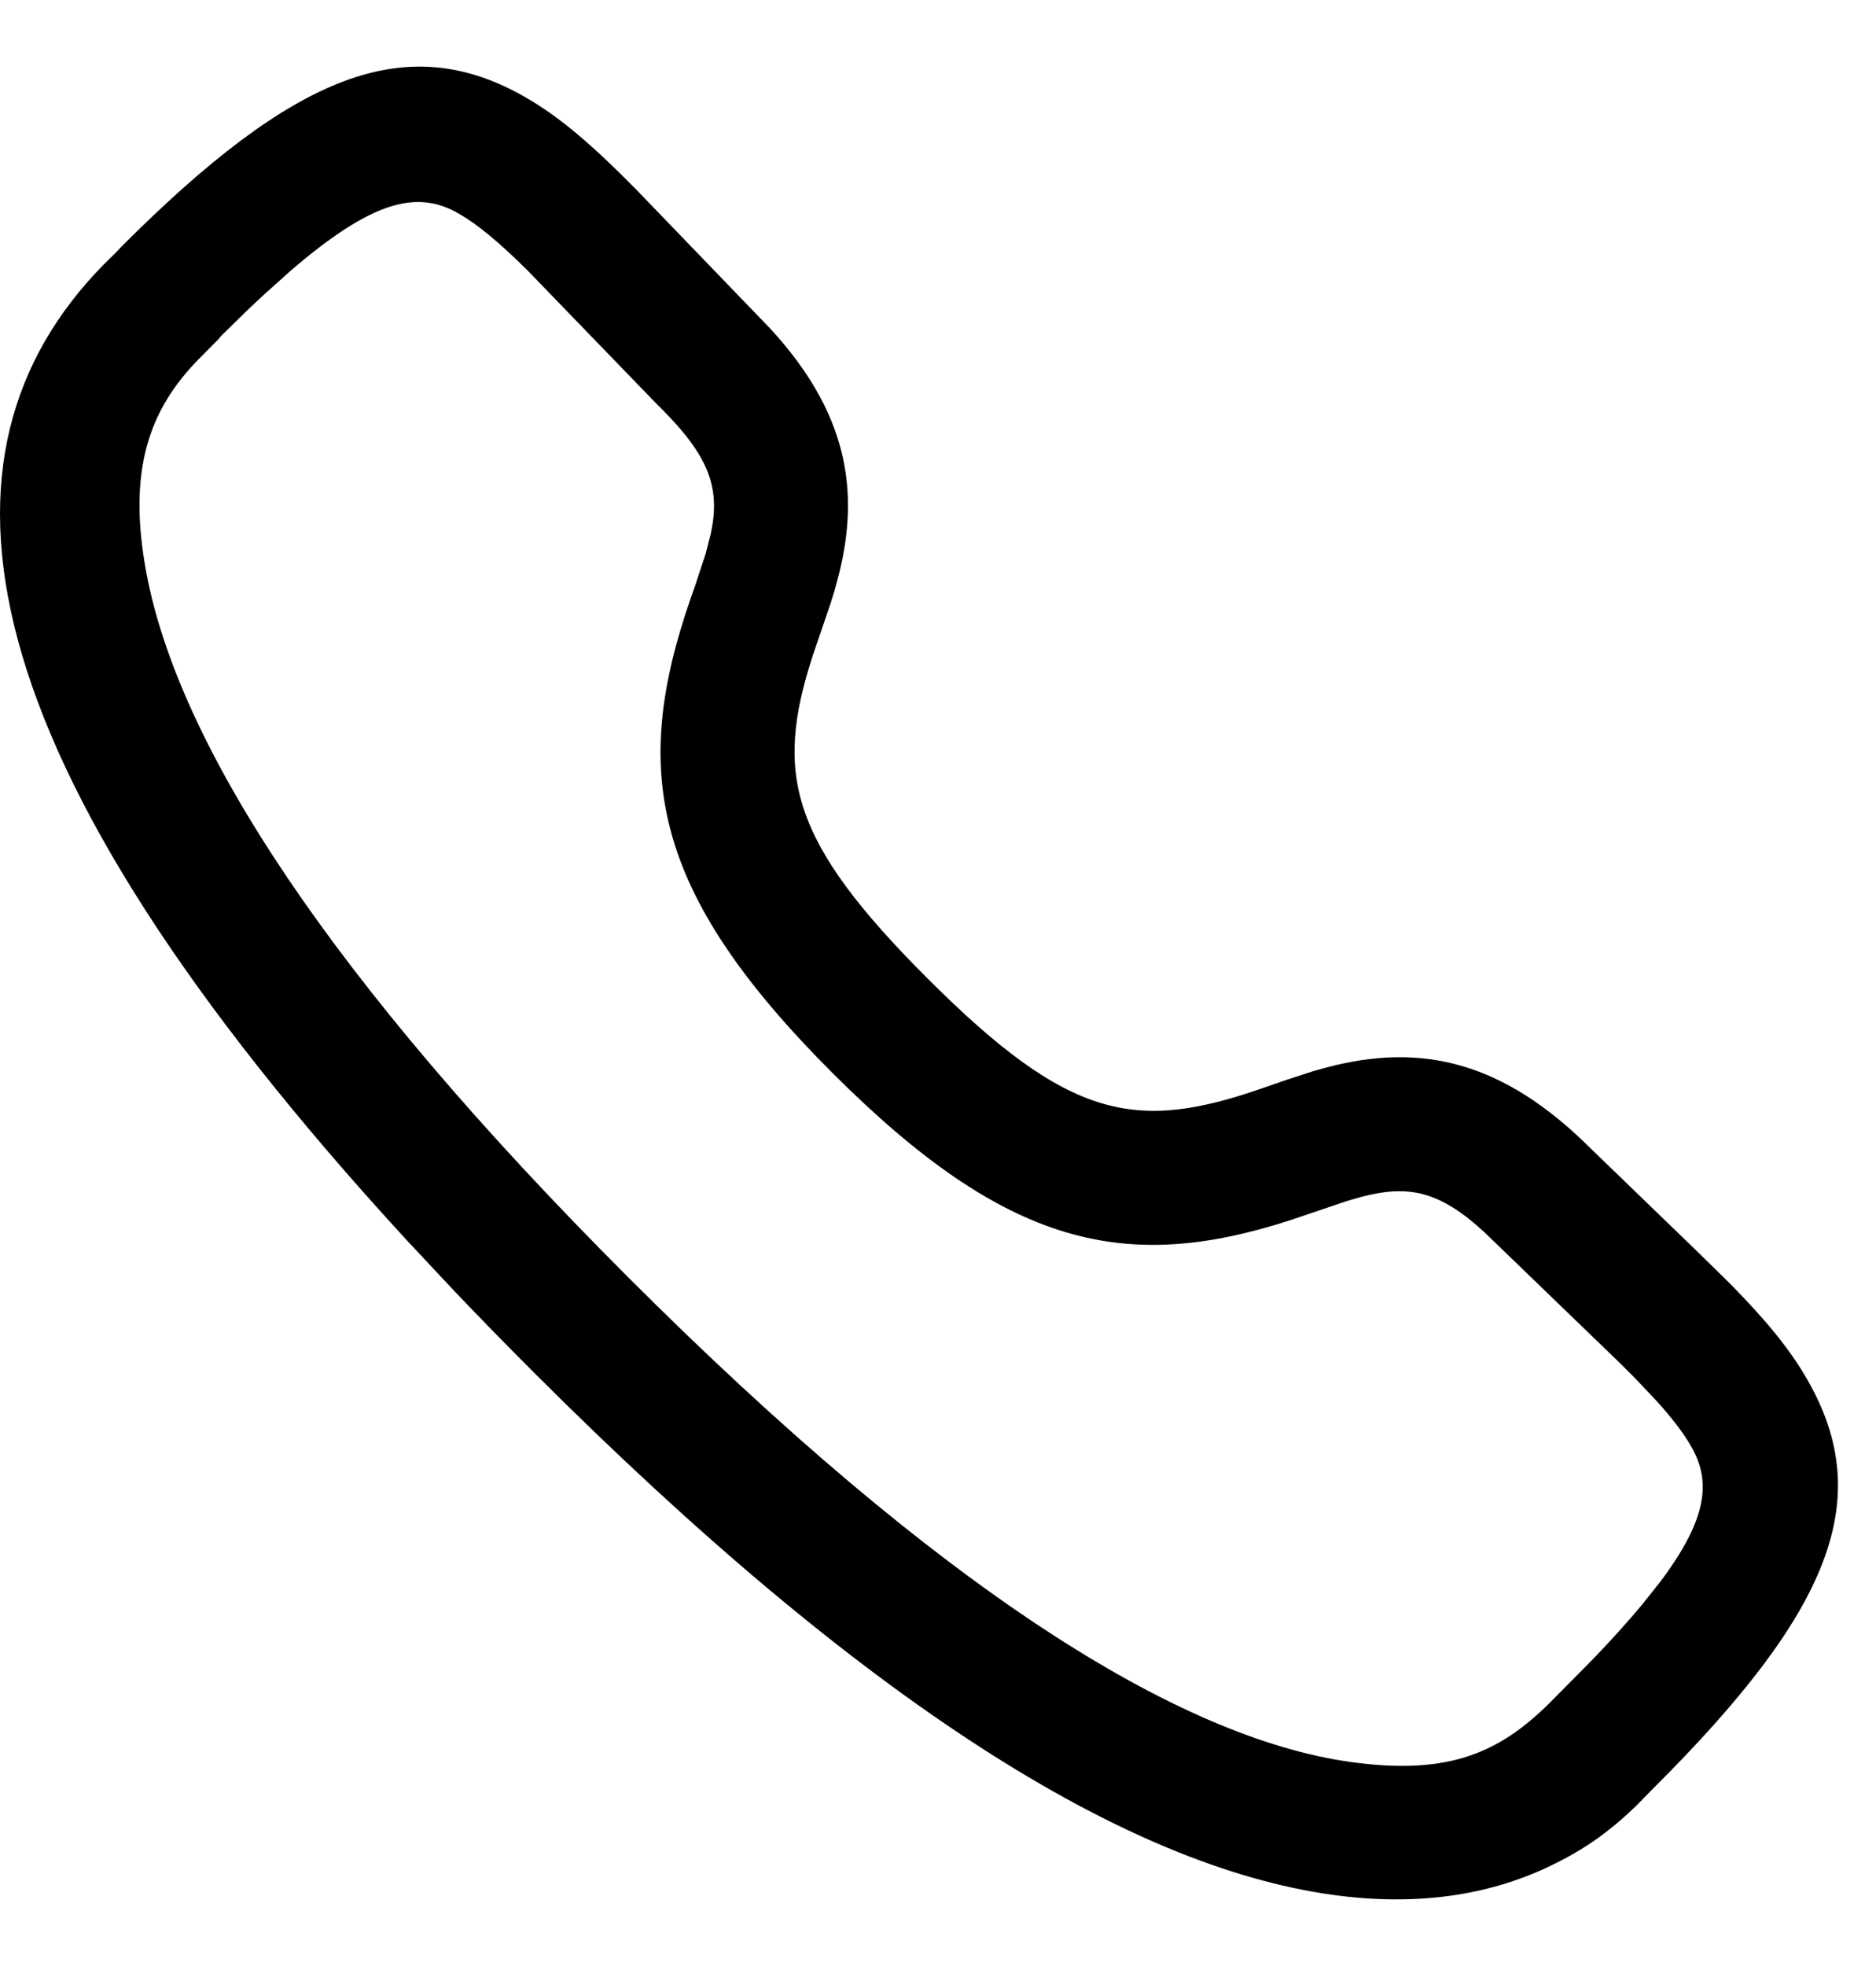 <svg xmlns="http://www.w3.org/2000/svg" width="21" height="22" viewBox="0 0 21 22" fill="none"><path id="Stroke 5" fill-rule="evenodd" clip-rule="evenodd" d="M1.289 2.834L1.361 2.758C3.289 0.83 4.544 0.319 5.883 1.089C6.268 1.311 6.629 1.621 7.121 2.12L8.627 3.682C9.459 4.59 9.648 5.461 9.377 6.48L9.34 6.615L9.298 6.75L9.097 7.34C8.666 8.665 8.846 9.413 10.38 10.946C11.974 12.54 12.719 12.671 14.146 12.172L14.4 12.084L14.708 11.984L14.842 11.947C15.926 11.657 16.842 11.888 17.813 12.858L19.027 14.031L19.384 14.382C19.78 14.786 20.042 15.106 20.235 15.445C21.001 16.783 20.489 18.038 18.506 20.013L18.318 20.205C18.022 20.49 17.745 20.694 17.339 20.887C16.657 21.211 15.851 21.333 14.914 21.203C12.607 20.882 9.68 19.061 5.972 15.354C5.67 15.052 5.381 14.756 5.104 14.466L4.567 13.893C-0.462 8.429 -0.906 5.072 1.155 2.966L1.289 2.834ZM5.906 3.027C5.581 2.705 5.344 2.51 5.135 2.39C4.674 2.124 4.176 2.236 3.253 3.03L2.964 3.289C2.913 3.336 2.861 3.384 2.808 3.434L2.476 3.758L2.446 3.795L2.221 4.022C1.677 4.578 1.419 5.256 1.641 6.423C2.006 8.338 3.674 10.936 7.032 14.293C10.531 17.791 13.197 19.45 15.121 19.717C16.242 19.873 16.814 19.602 17.398 19.004L17.842 18.555C18.051 18.337 18.229 18.139 18.38 17.958L18.585 17.7C19.11 17.001 19.158 16.581 18.933 16.189C18.848 16.04 18.724 15.876 18.543 15.676L18.298 15.417L18.152 15.271L16.621 13.793C16.11 13.321 15.76 13.254 15.229 13.396L15.076 13.44L14.441 13.655C12.601 14.249 11.274 13.961 9.319 12.007C7.294 9.983 7.057 8.631 7.735 6.685L7.779 6.56L7.899 6.197L7.958 5.966C8.063 5.463 7.943 5.112 7.403 4.572C7.38 4.549 7.356 4.524 7.328 4.497L5.906 3.027Z" fill="currentColor"></path></svg>